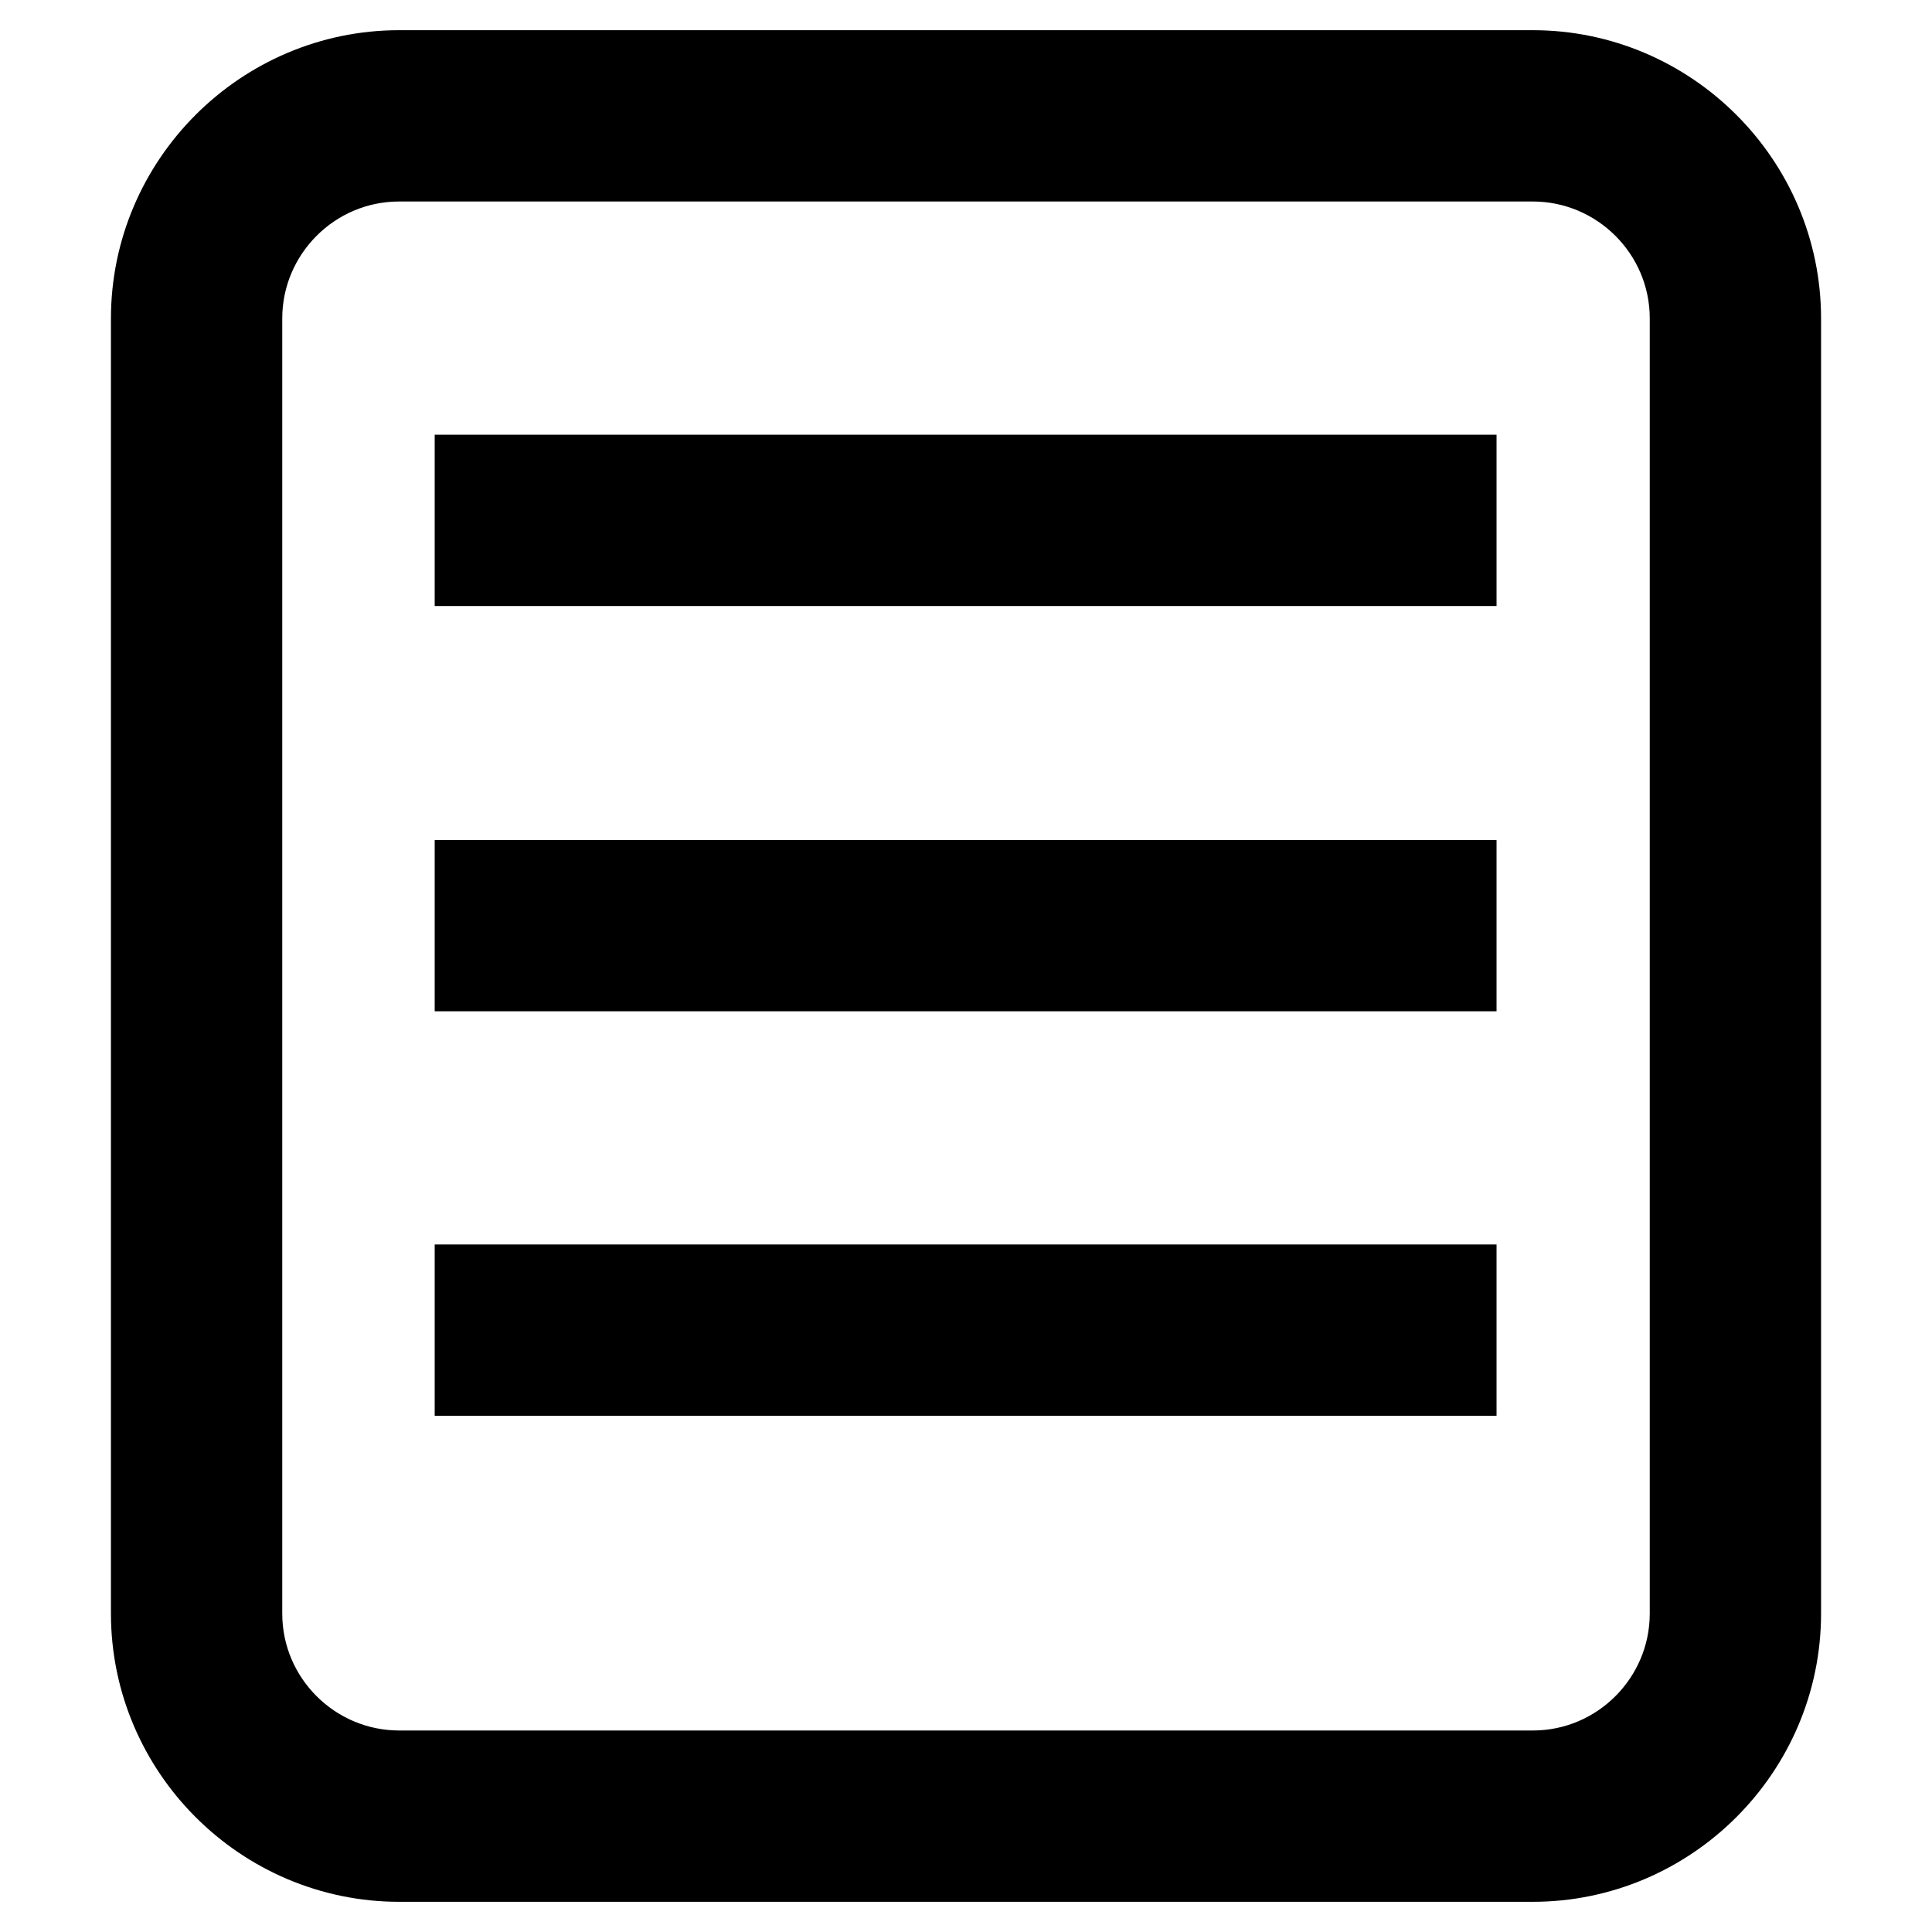 <?xml version="1.0" encoding="utf-8"?>
<!-- Svg Vector Icons : http://www.onlinewebfonts.com/icon -->
<!DOCTYPE svg PUBLIC "-//W3C//DTD SVG 1.1//EN" "http://www.w3.org/Graphics/SVG/1.1/DTD/svg11.dtd">
<svg version="1.1" xmlns="http://www.w3.org/2000/svg" xmlns:xlink="http://www.w3.org/1999/xlink" x="0px" y="0px" viewBox="0 0 256 256" enable-background="new 0 0 256 256" xml:space="preserve">
<g> <path stroke-width="12" fill-opacity="0" stroke="#000000"  d="M203.1,10H52.9c-17.7,0-32.2,14.5-32.2,32.2v171.6c0,17.7,14.5,32.2,32.2,32.2h150.2 c17.7,0,32.2-14.5,32.2-32.2V42.2C235.3,24.5,220.8,10,203.1,10z M224.6,213.8c0,11.8-9.6,21.5-21.5,21.5H52.9 c-11.8,0-21.5-9.6-21.5-21.5V42.2c0-11.8,9.6-21.5,21.5-21.5h150.2c11.8,0,21.5,9.6,21.5,21.5V213.8z M63.6,63.6h128.7v10.7H63.6 V63.6z M63.6,117.3h128.7V128H63.6V117.3z M63.6,170.9h128.7v10.7H63.6V170.9z"/></g>
</svg>